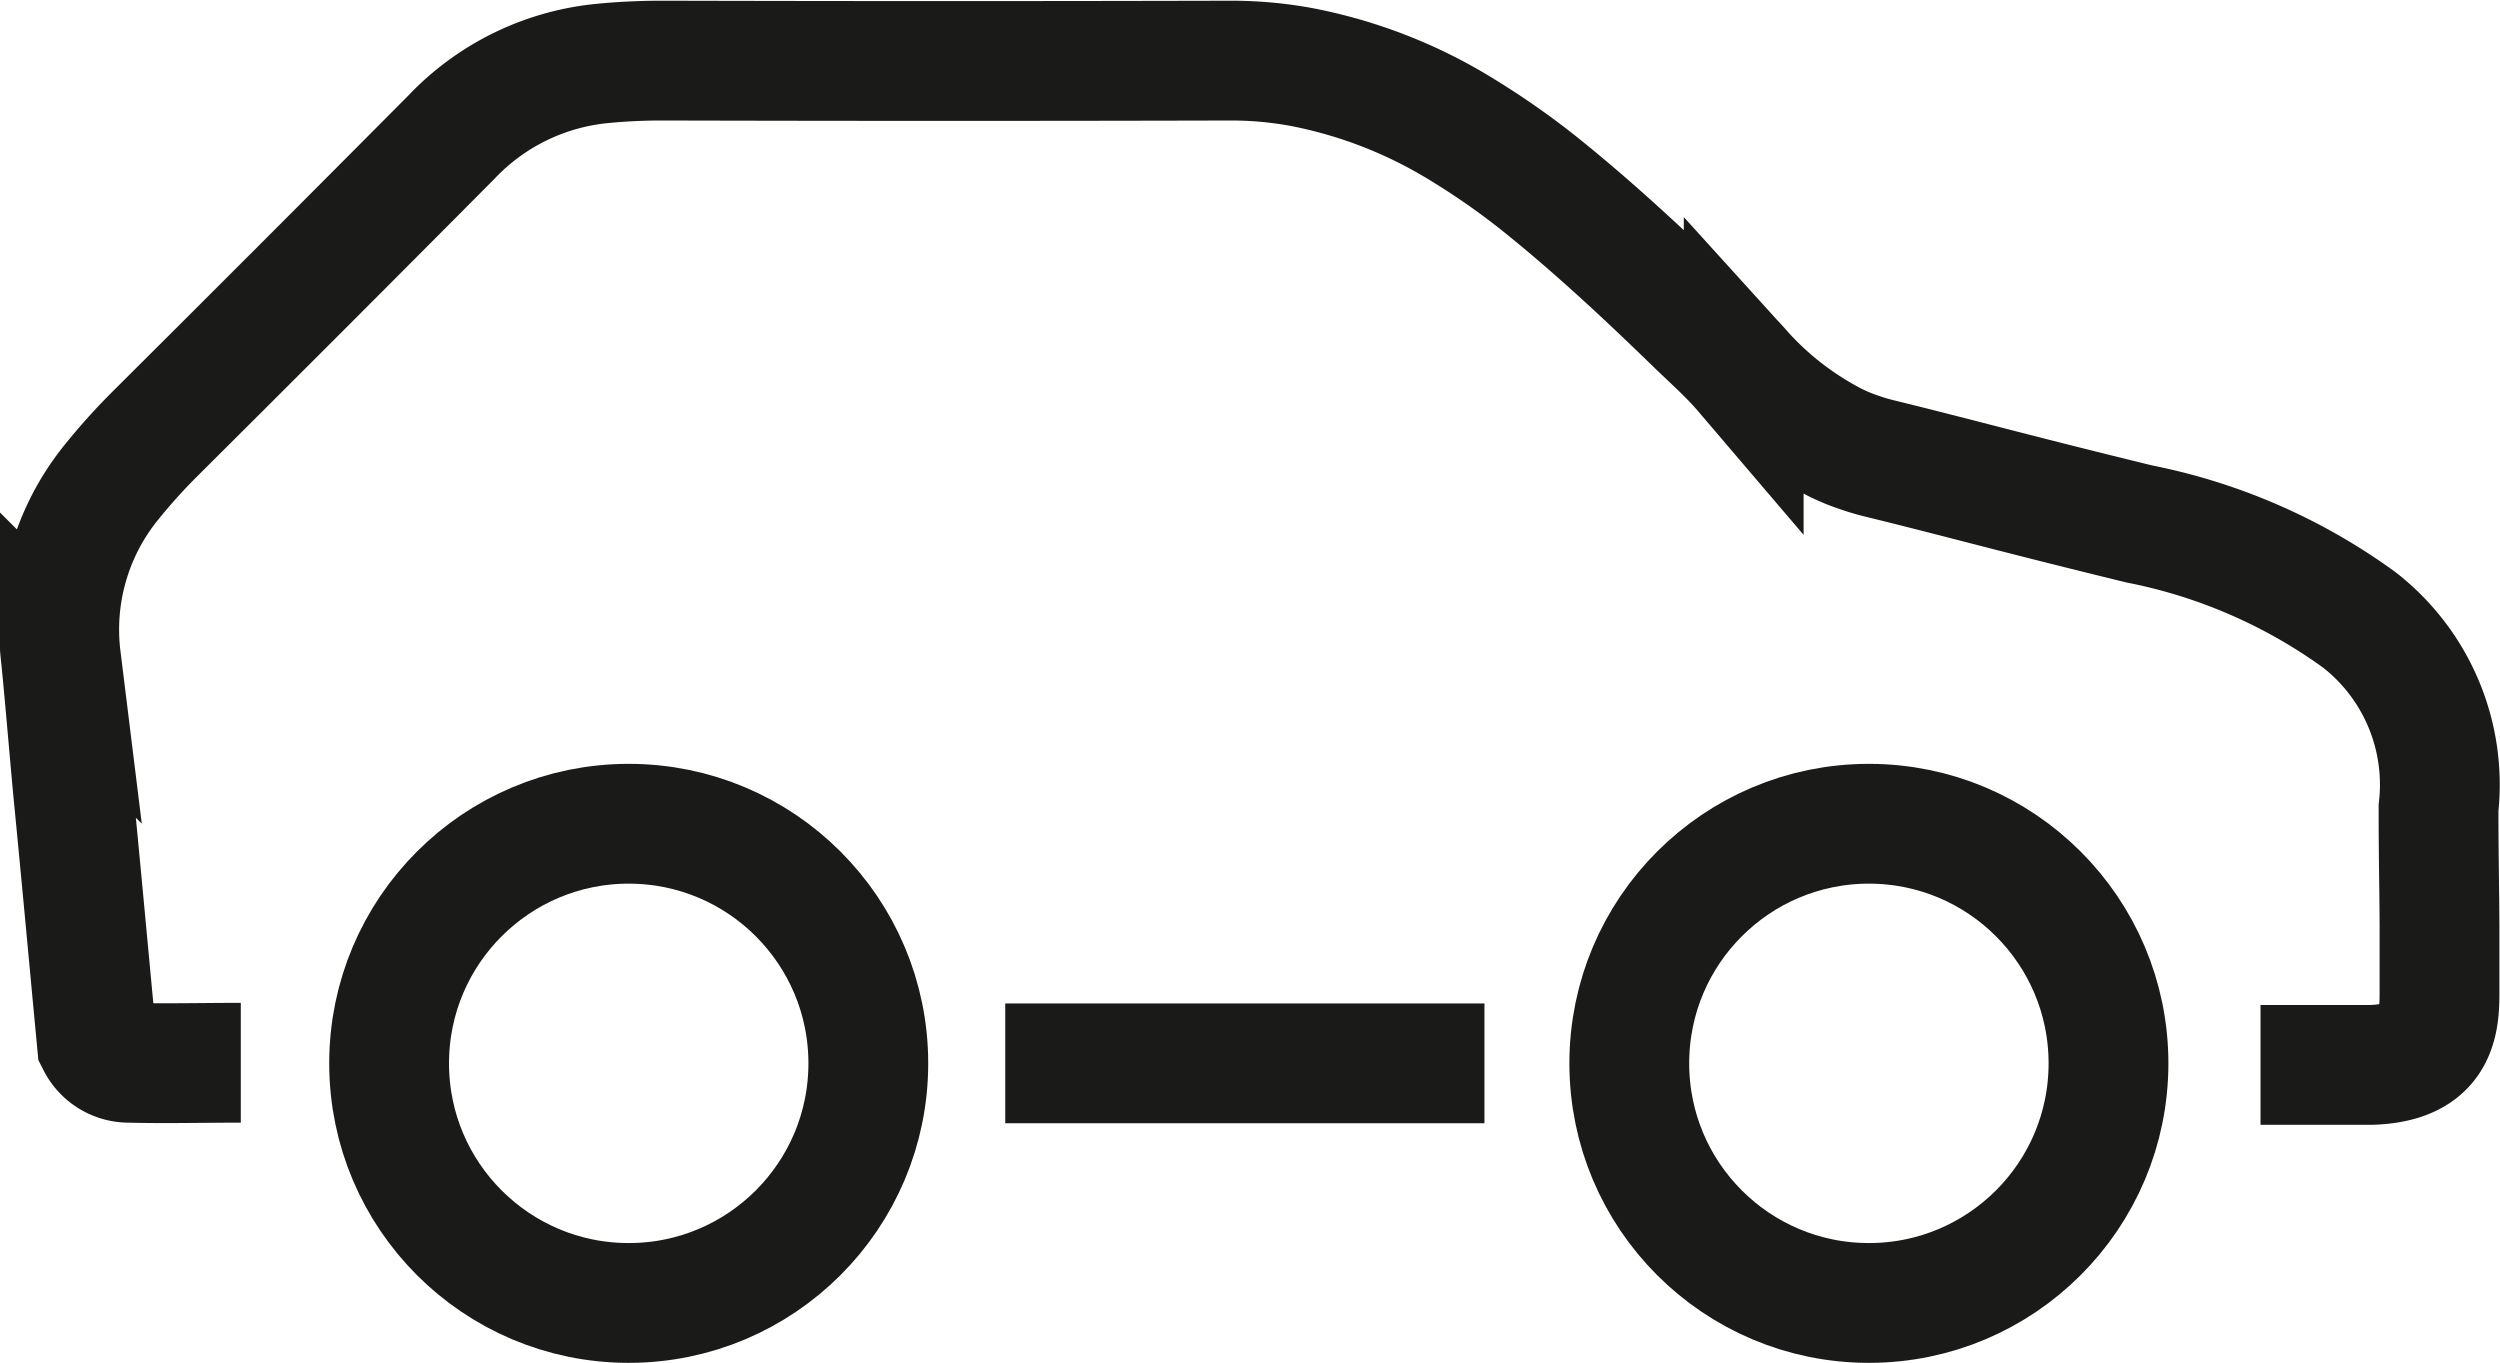 <svg height="11.376" viewBox="0 0 20.868 11.376" width="20.868" xmlns="http://www.w3.org/2000/svg"><g fill="none" stroke="#1a1a18" stroke-miterlimit="10"><circle cx="15.6" cy="8.876" r="2"/><path d="m8656.242 8648.774c-.315 0-.628.008-.94 0a.3.3 0 0 1 -.261-.164c-.067-.708-.131-1.411-.2-2.113-.034-.367-.064-.734-.1-1.1a1.952 1.952 0 0 1 .423-1.471 5.033 5.033 0 0 1 .353-.393q1.245-1.239 2.483-2.485a2 2 0 0 1 1.278-.617c.167-.016.337-.023.511-.022q2.36.006 4.718 0a3.215 3.215 0 0 1 .592.054 3.985 3.985 0 0 1 1.348.529 6.34 6.34 0 0 1 .711.506c.428.349.832.727 1.229 1.113.136.131.278.257.4.4a2.689 2.689 0 0 0 .709.557 1.49 1.49 0 0 0 .254.111 1.786 1.786 0 0 0 .184.054c.688.169 1.061.276 2.157.544a4.657 4.657 0 0 1 1.834.8 1.743 1.743 0 0 1 .662 1.57c0 .445.007.662.008.993v.565c0 .279-.053.57-.569.587-.432 0-.9 0-.925 0" transform="translate(-8654.232 -8639.903)"/><circle cx="5.248" cy="8.876" r="2"/><path d="m8.391 8.876h4"/></g></svg>